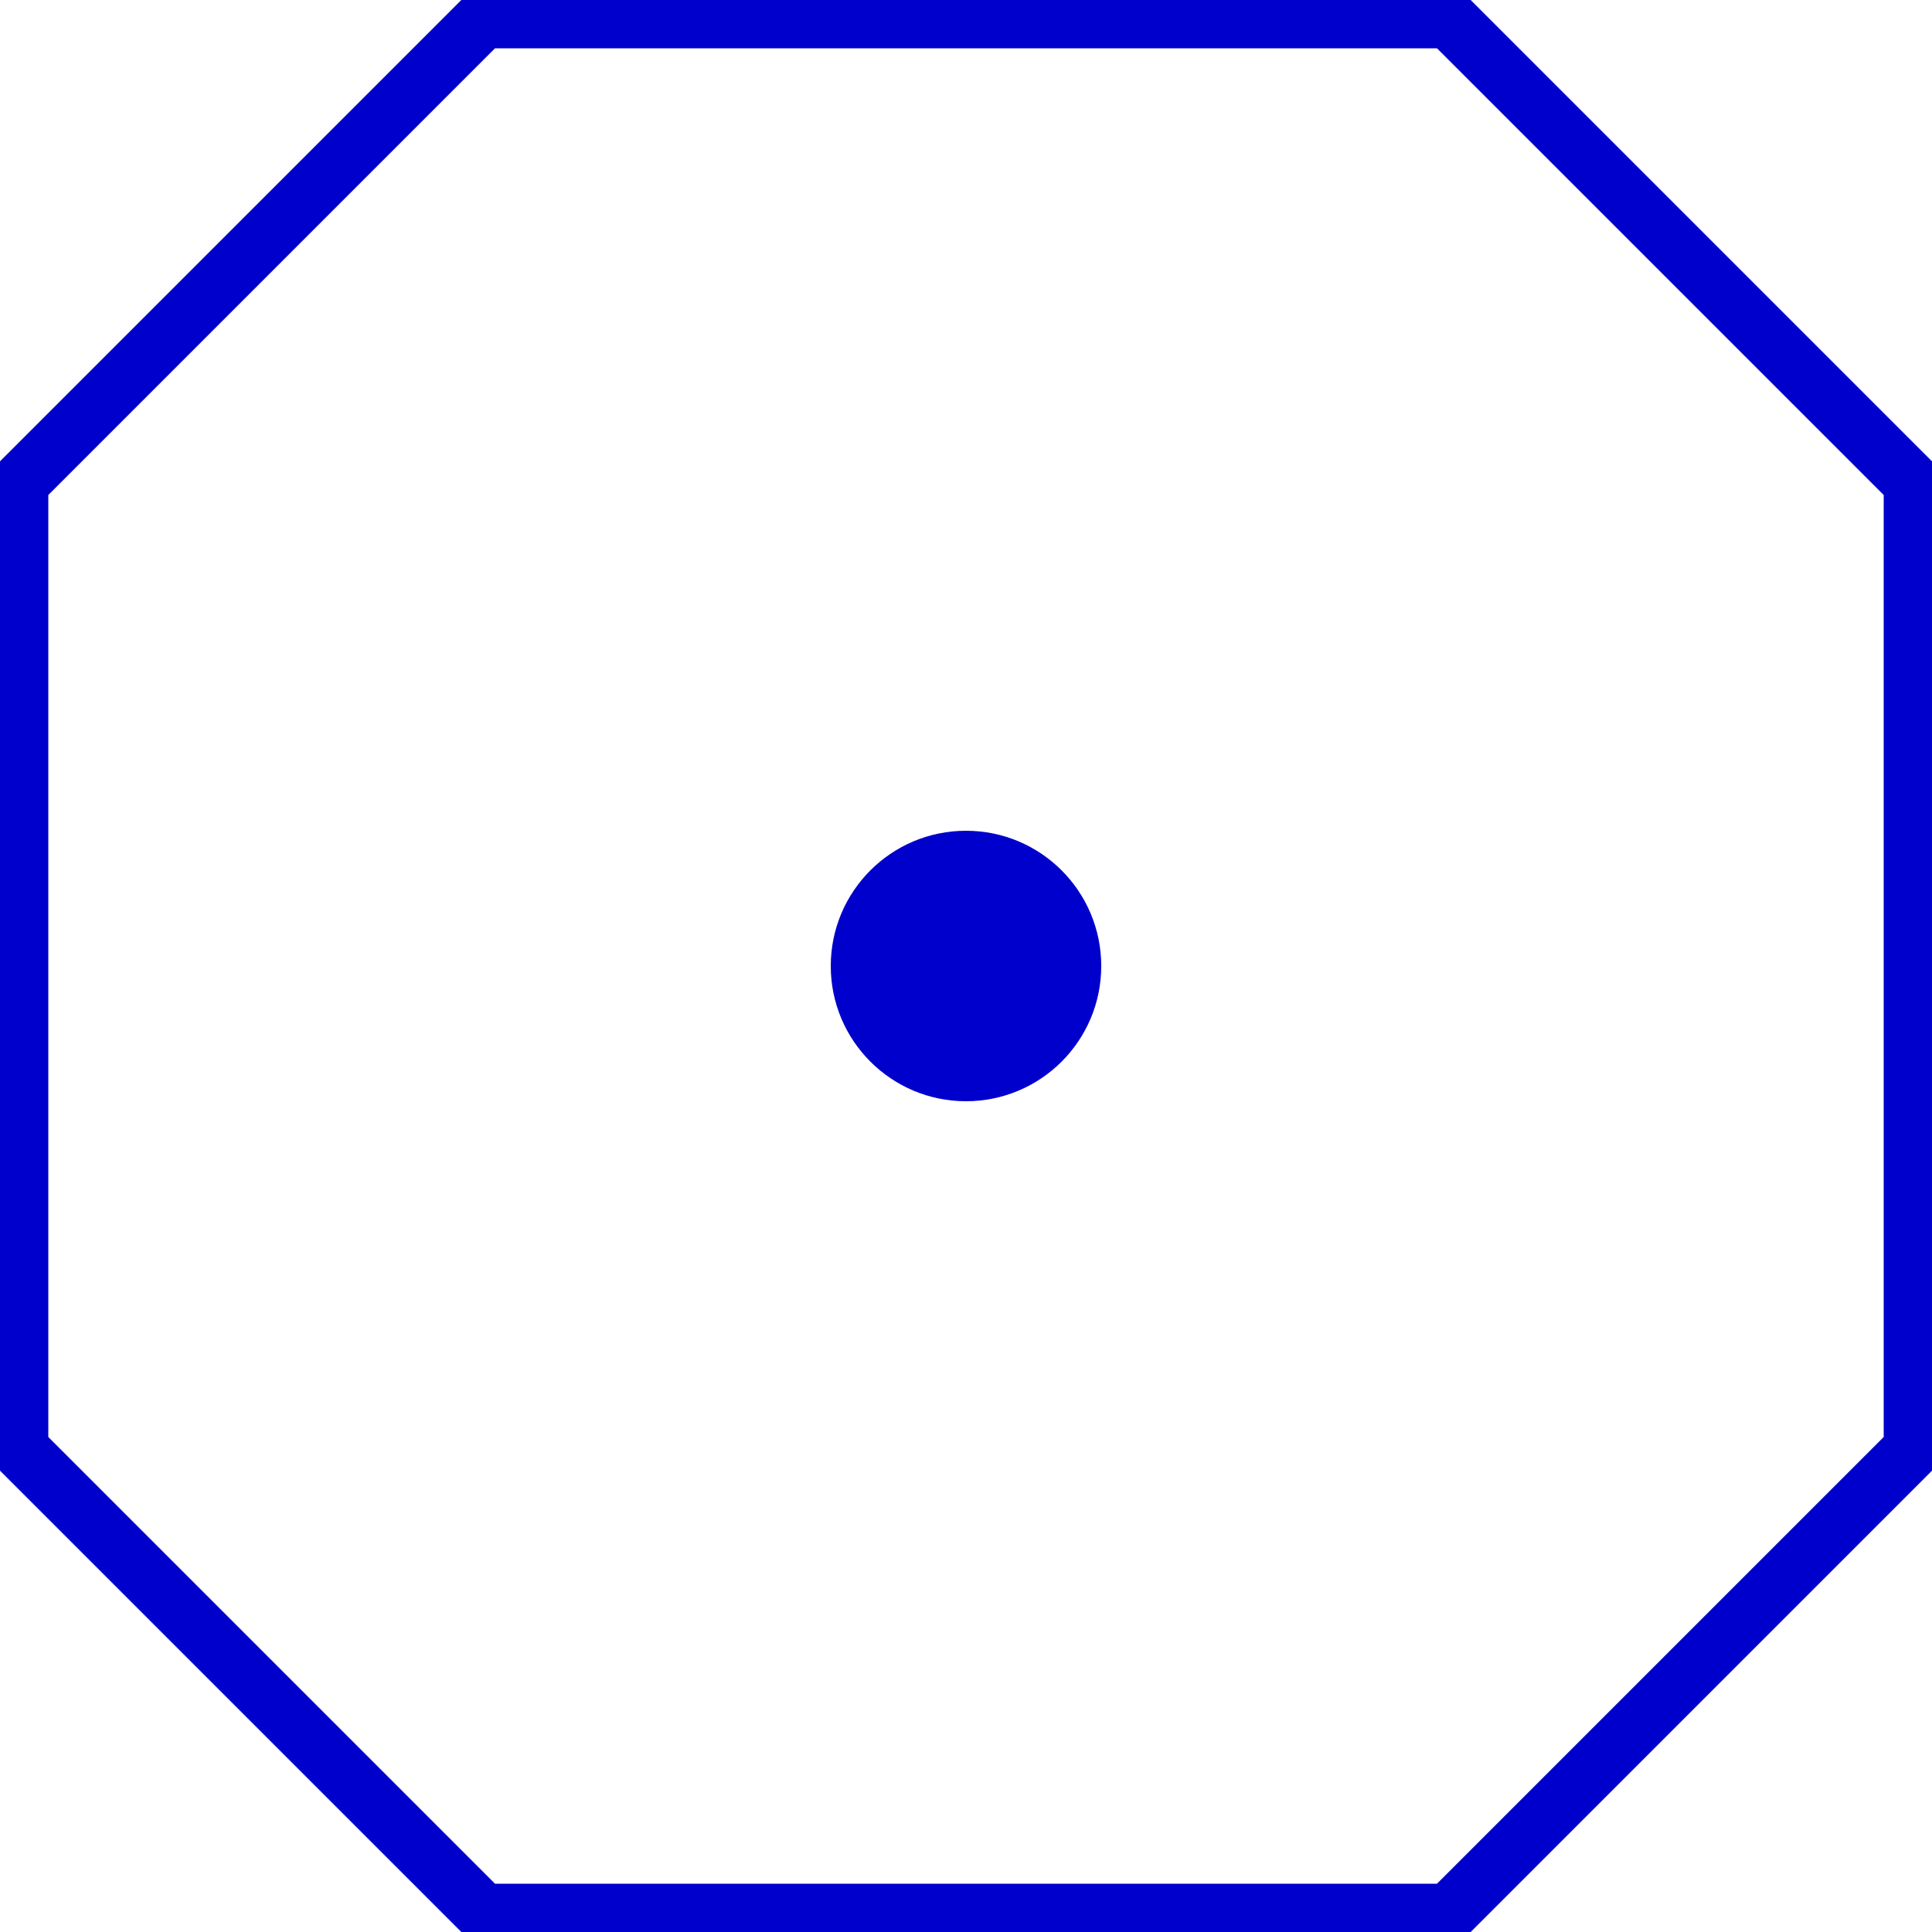 <?xml version="1.0" encoding="UTF-8"?>
<svg xmlns="http://www.w3.org/2000/svg" width="100" height="100">
<path fill="none" stroke="mediumblue" stroke-width="3" d="M25,1 L75,1 L99,25 L99,75 L75,99 L25,99 L1,75 L 1,25 z" />
<circle cx="50" cy="50" r="7" fill="mediumblue"/>
</svg> 
